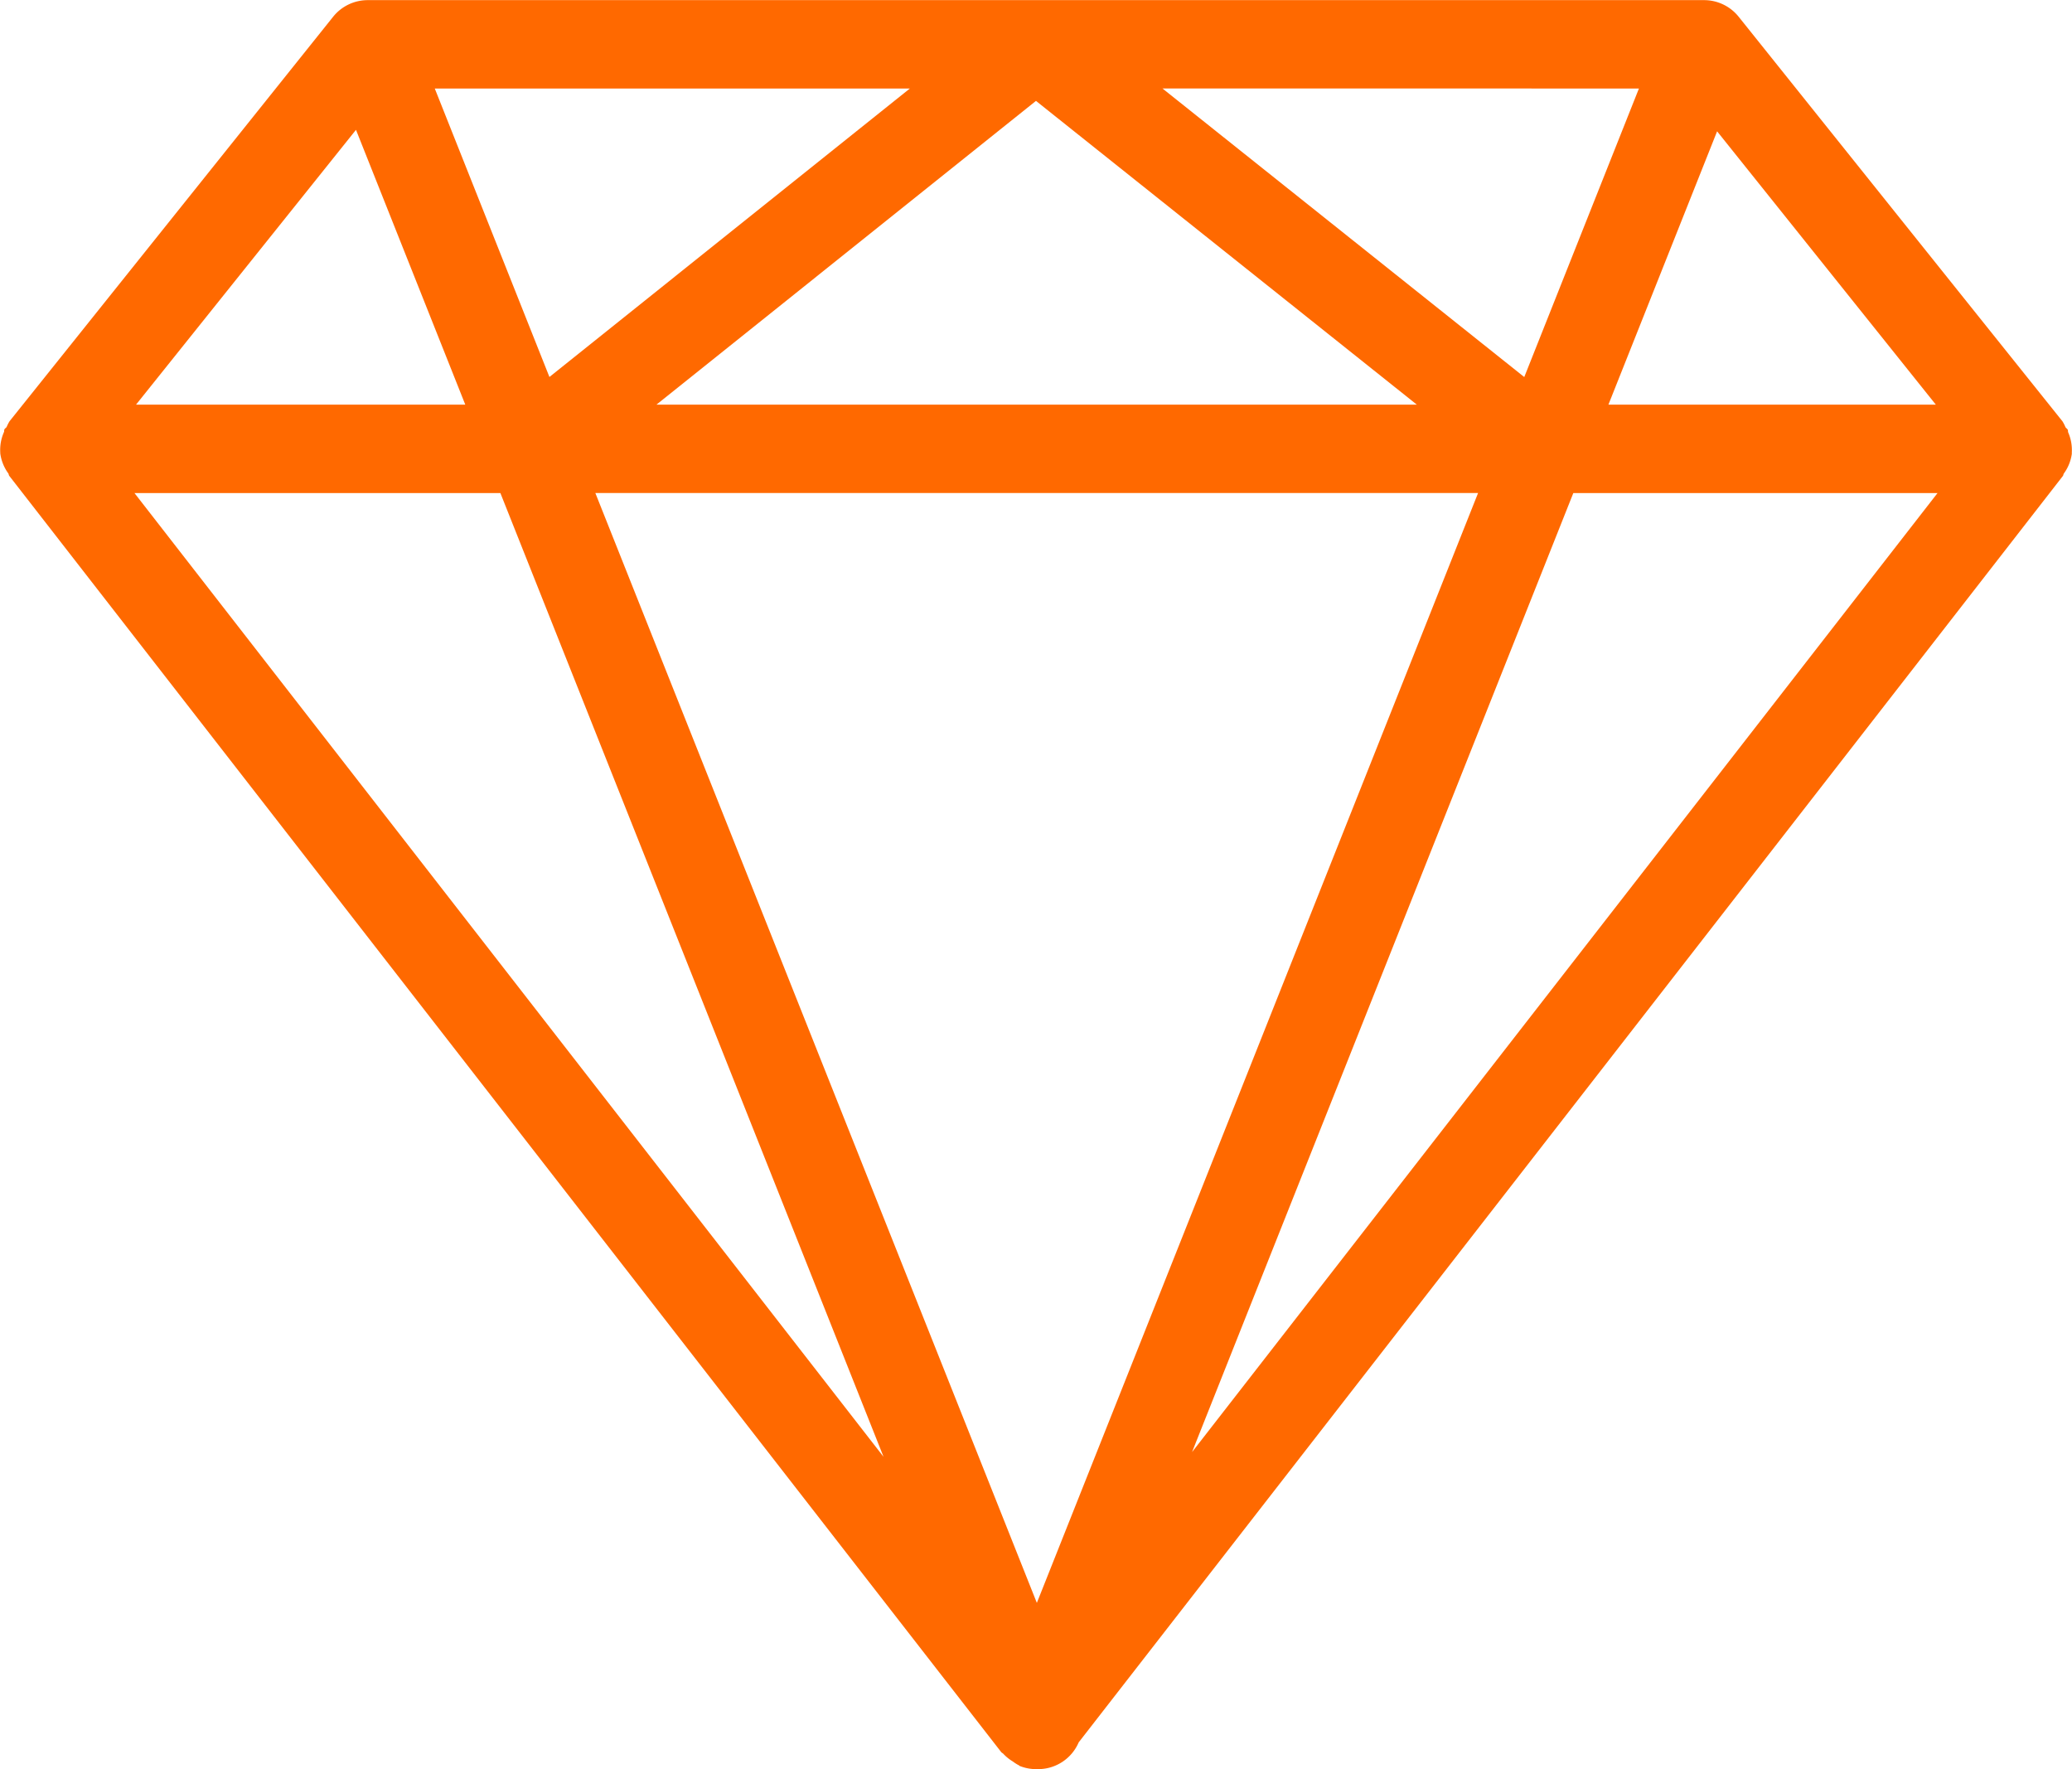 <svg xmlns="http://www.w3.org/2000/svg" width="30.505" height="26.042" viewBox="0 0 30.505 26.042">
  <path id="Path_1" data-name="Path 1" d="M47.461,58.594a.646.646,0,0,0-.053-.3c-.006-.014,0-.029-.008-.042s-.025-.022-.033-.037a.617.617,0,0,0-.043-.084l-4.768-5.956a.652.652,0,0,0-.509-.244H22.373a.652.652,0,0,0-.509.244L17.1,58.129a.611.611,0,0,0-.043.084c-.009.015-.026.021-.033.037s0,.029-.008.042a.645.645,0,0,0-.053.3s0,.007,0,.011a.642.642,0,0,0,.118.294c.008.011.006.026.015.037L31.7,77.72c.008.01.021.014.029.023a.64.64,0,0,0,.141.114.632.632,0,0,0,.08.052c.009,0,.014.012.023.015a.653.653,0,0,0,.24.046c.005,0,.01,0,.015,0s.007,0,.012,0a.65.65,0,0,0,.6-.394L47.329,58.936c.009-.011.007-.026.015-.037a.642.642,0,0,0,.118-.294S47.461,58.6,47.461,58.594Zm-5.222-4.732,3.22,4.023h-4.82Zm-1.151-.63L39.4,57.479l-5.327-4.248Zm-3.27,4.653H26.624l5.587-4.471Zm-7.464-4.653-5.306,4.246-1.688-4.246ZM22.2,53.84l1.609,4.045H18.962Zm-3.261,5.347h5.387l5.641,14.186ZM32.224,75.523l-6.5-16.337H38.72Zm2.285-2.22,5.613-14.116h5.362Z" transform="translate(-16.959 -51.929)" fill="#ff6900"/>
</svg>
